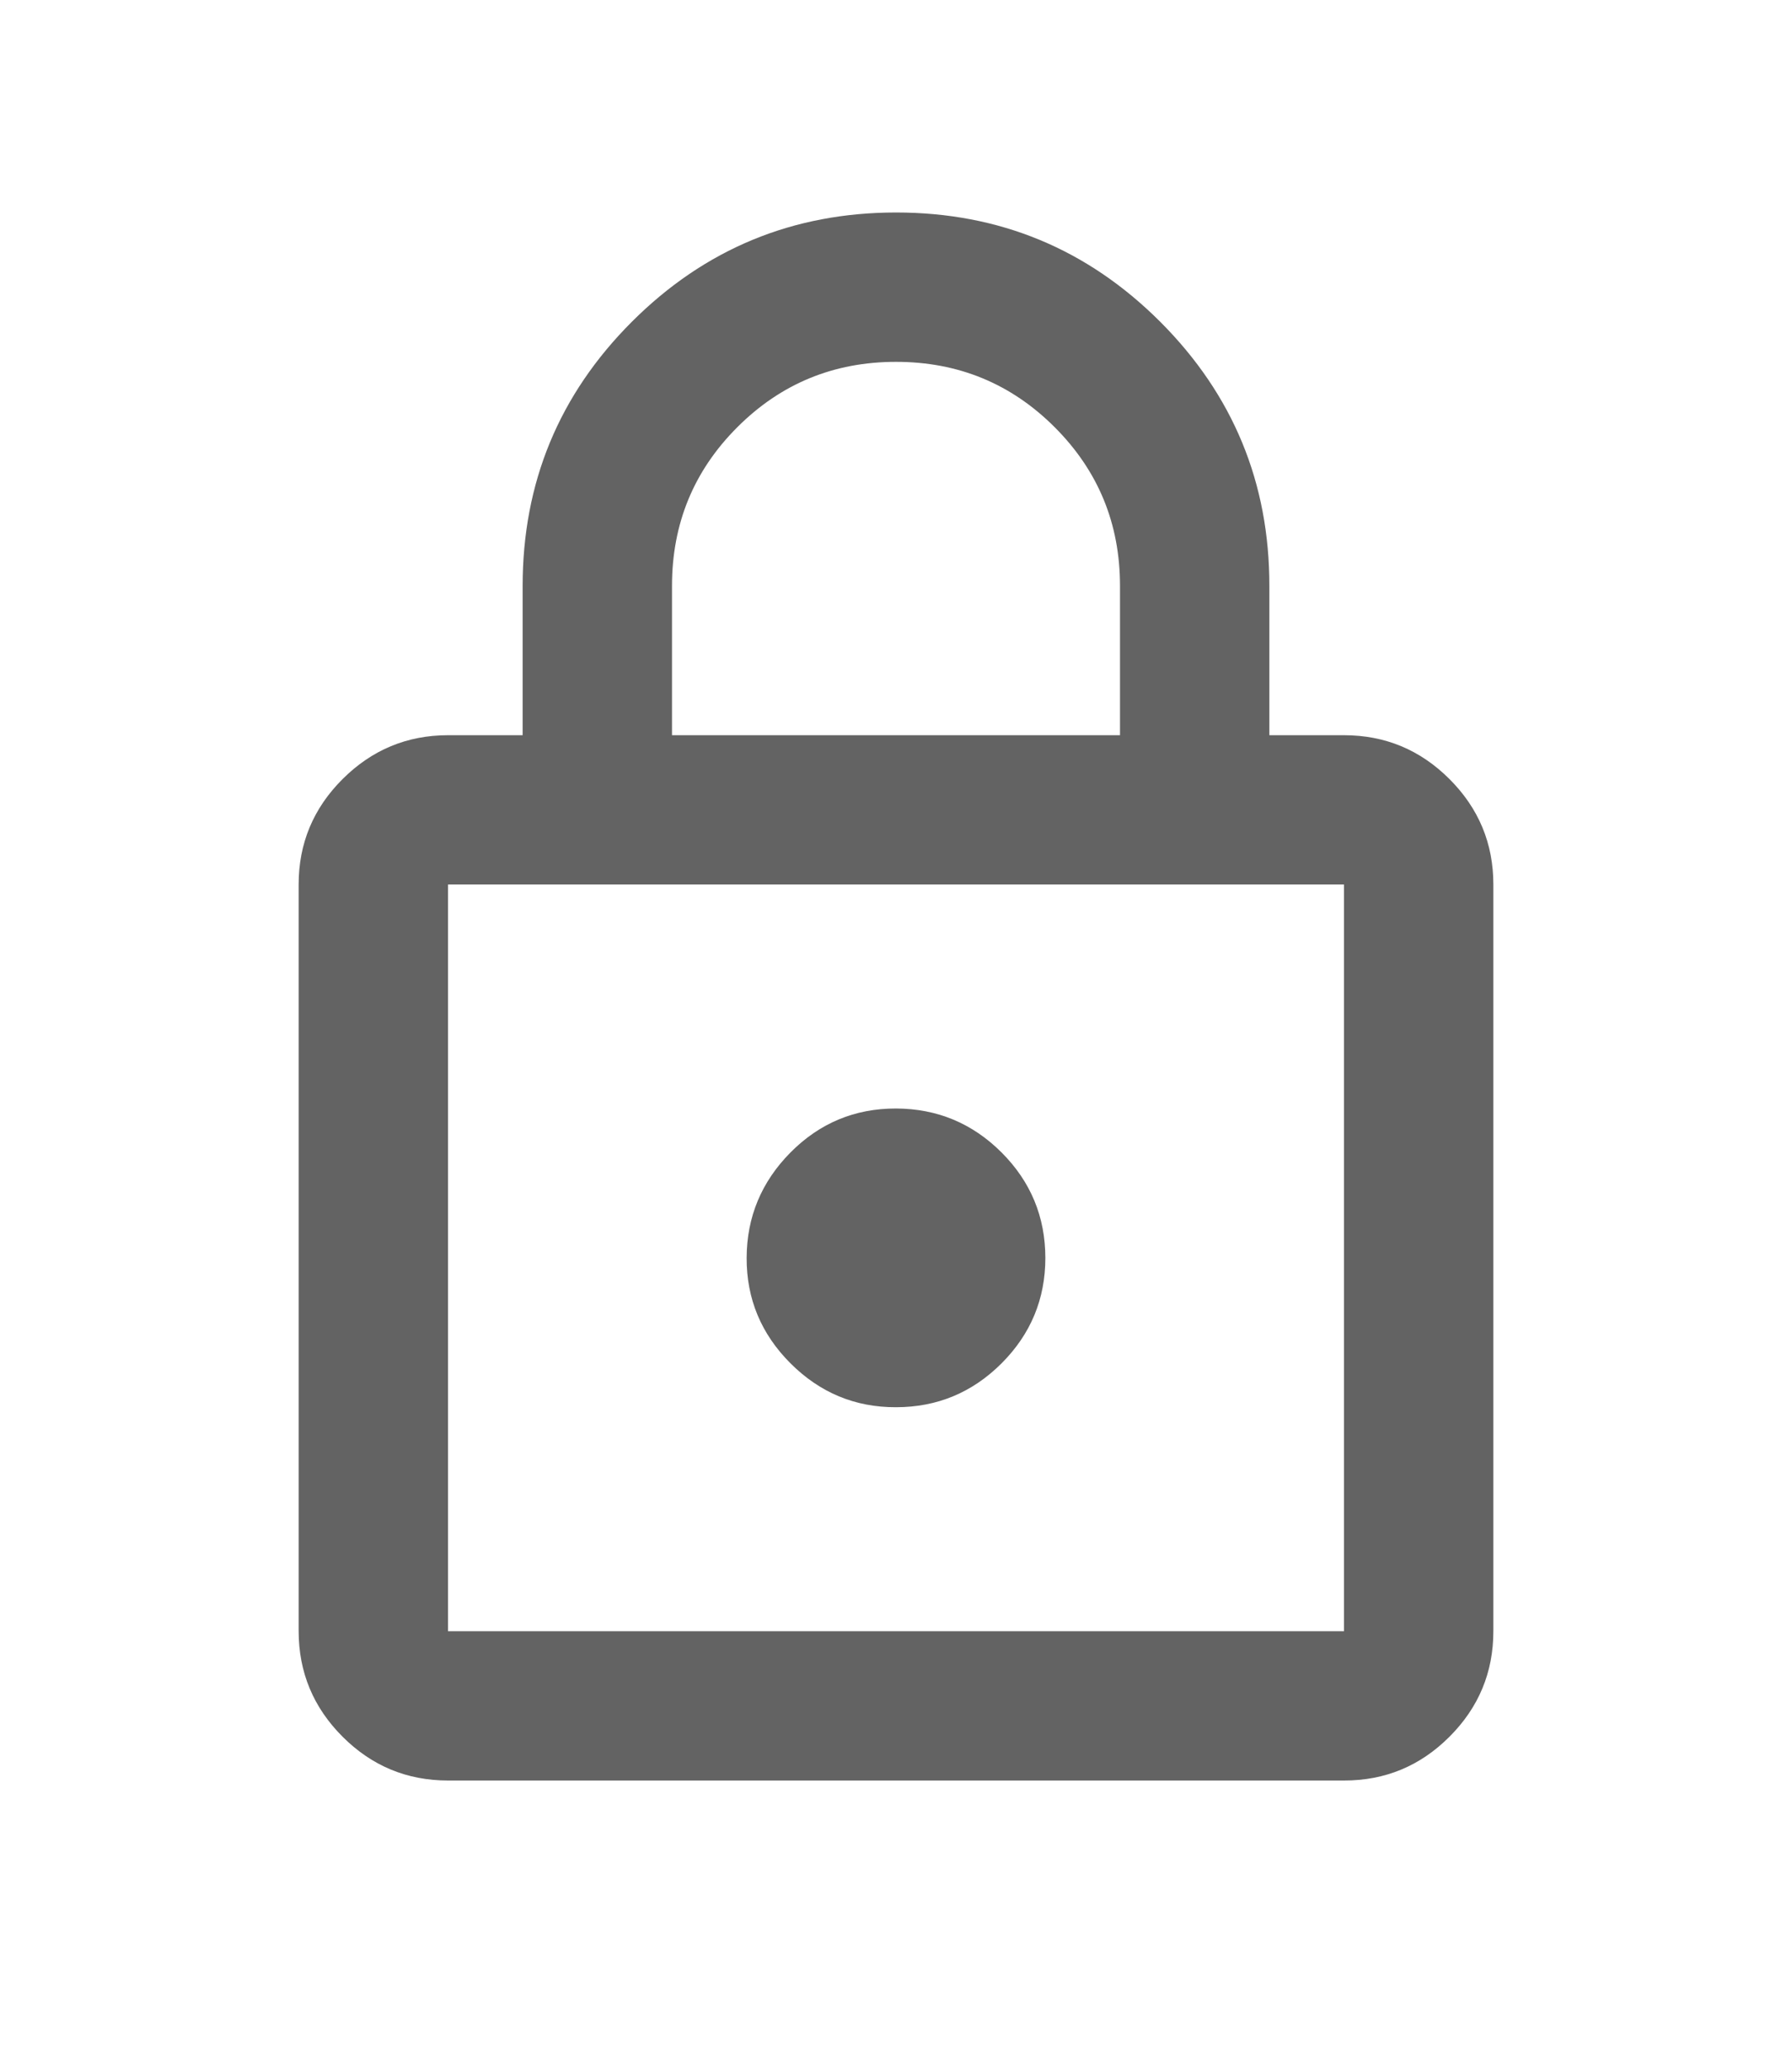 <svg width="26" height="30" viewBox="0 0 26 30" fill="none" xmlns="http://www.w3.org/2000/svg">
<path d="M6.5 25.833C5.904 25.833 5.394 25.621 4.97 25.197C4.546 24.773 4.334 24.263 4.333 23.667V12.833C4.333 12.237 4.546 11.727 4.97 11.304C5.395 10.88 5.905 10.667 6.5 10.667H7.583V8.5C7.583 7.001 8.112 5.724 9.168 4.668C10.225 3.612 11.502 3.084 13 3.083C14.498 3.083 15.775 3.611 16.833 4.668C17.89 5.726 18.418 7.003 18.417 8.5V10.667H19.5C20.096 10.667 20.606 10.879 21.031 11.304C21.455 11.728 21.667 12.238 21.667 12.833V23.667C21.667 24.262 21.455 24.773 21.031 25.197C20.607 25.622 20.096 25.834 19.5 25.833H6.5ZM6.5 23.667H19.5V12.833H6.5V23.667ZM13 20.417C13.596 20.417 14.106 20.205 14.531 19.781C14.955 19.357 15.167 18.846 15.167 18.25C15.166 17.653 14.954 17.143 14.531 16.72C14.107 16.297 13.597 16.085 13 16.083C12.403 16.082 11.893 16.294 11.47 16.72C11.048 17.146 10.835 17.656 10.833 18.25C10.831 18.844 11.043 19.354 11.47 19.781C11.897 20.207 12.407 20.419 13 20.417ZM9.75 10.667H16.25V8.5C16.25 7.597 15.934 6.83 15.302 6.198C14.67 5.566 13.903 5.25 13 5.25C12.097 5.25 11.33 5.566 10.698 6.198C10.066 6.83 9.75 7.597 9.75 8.5V10.667Z" fill="#636363"/>
</svg>
